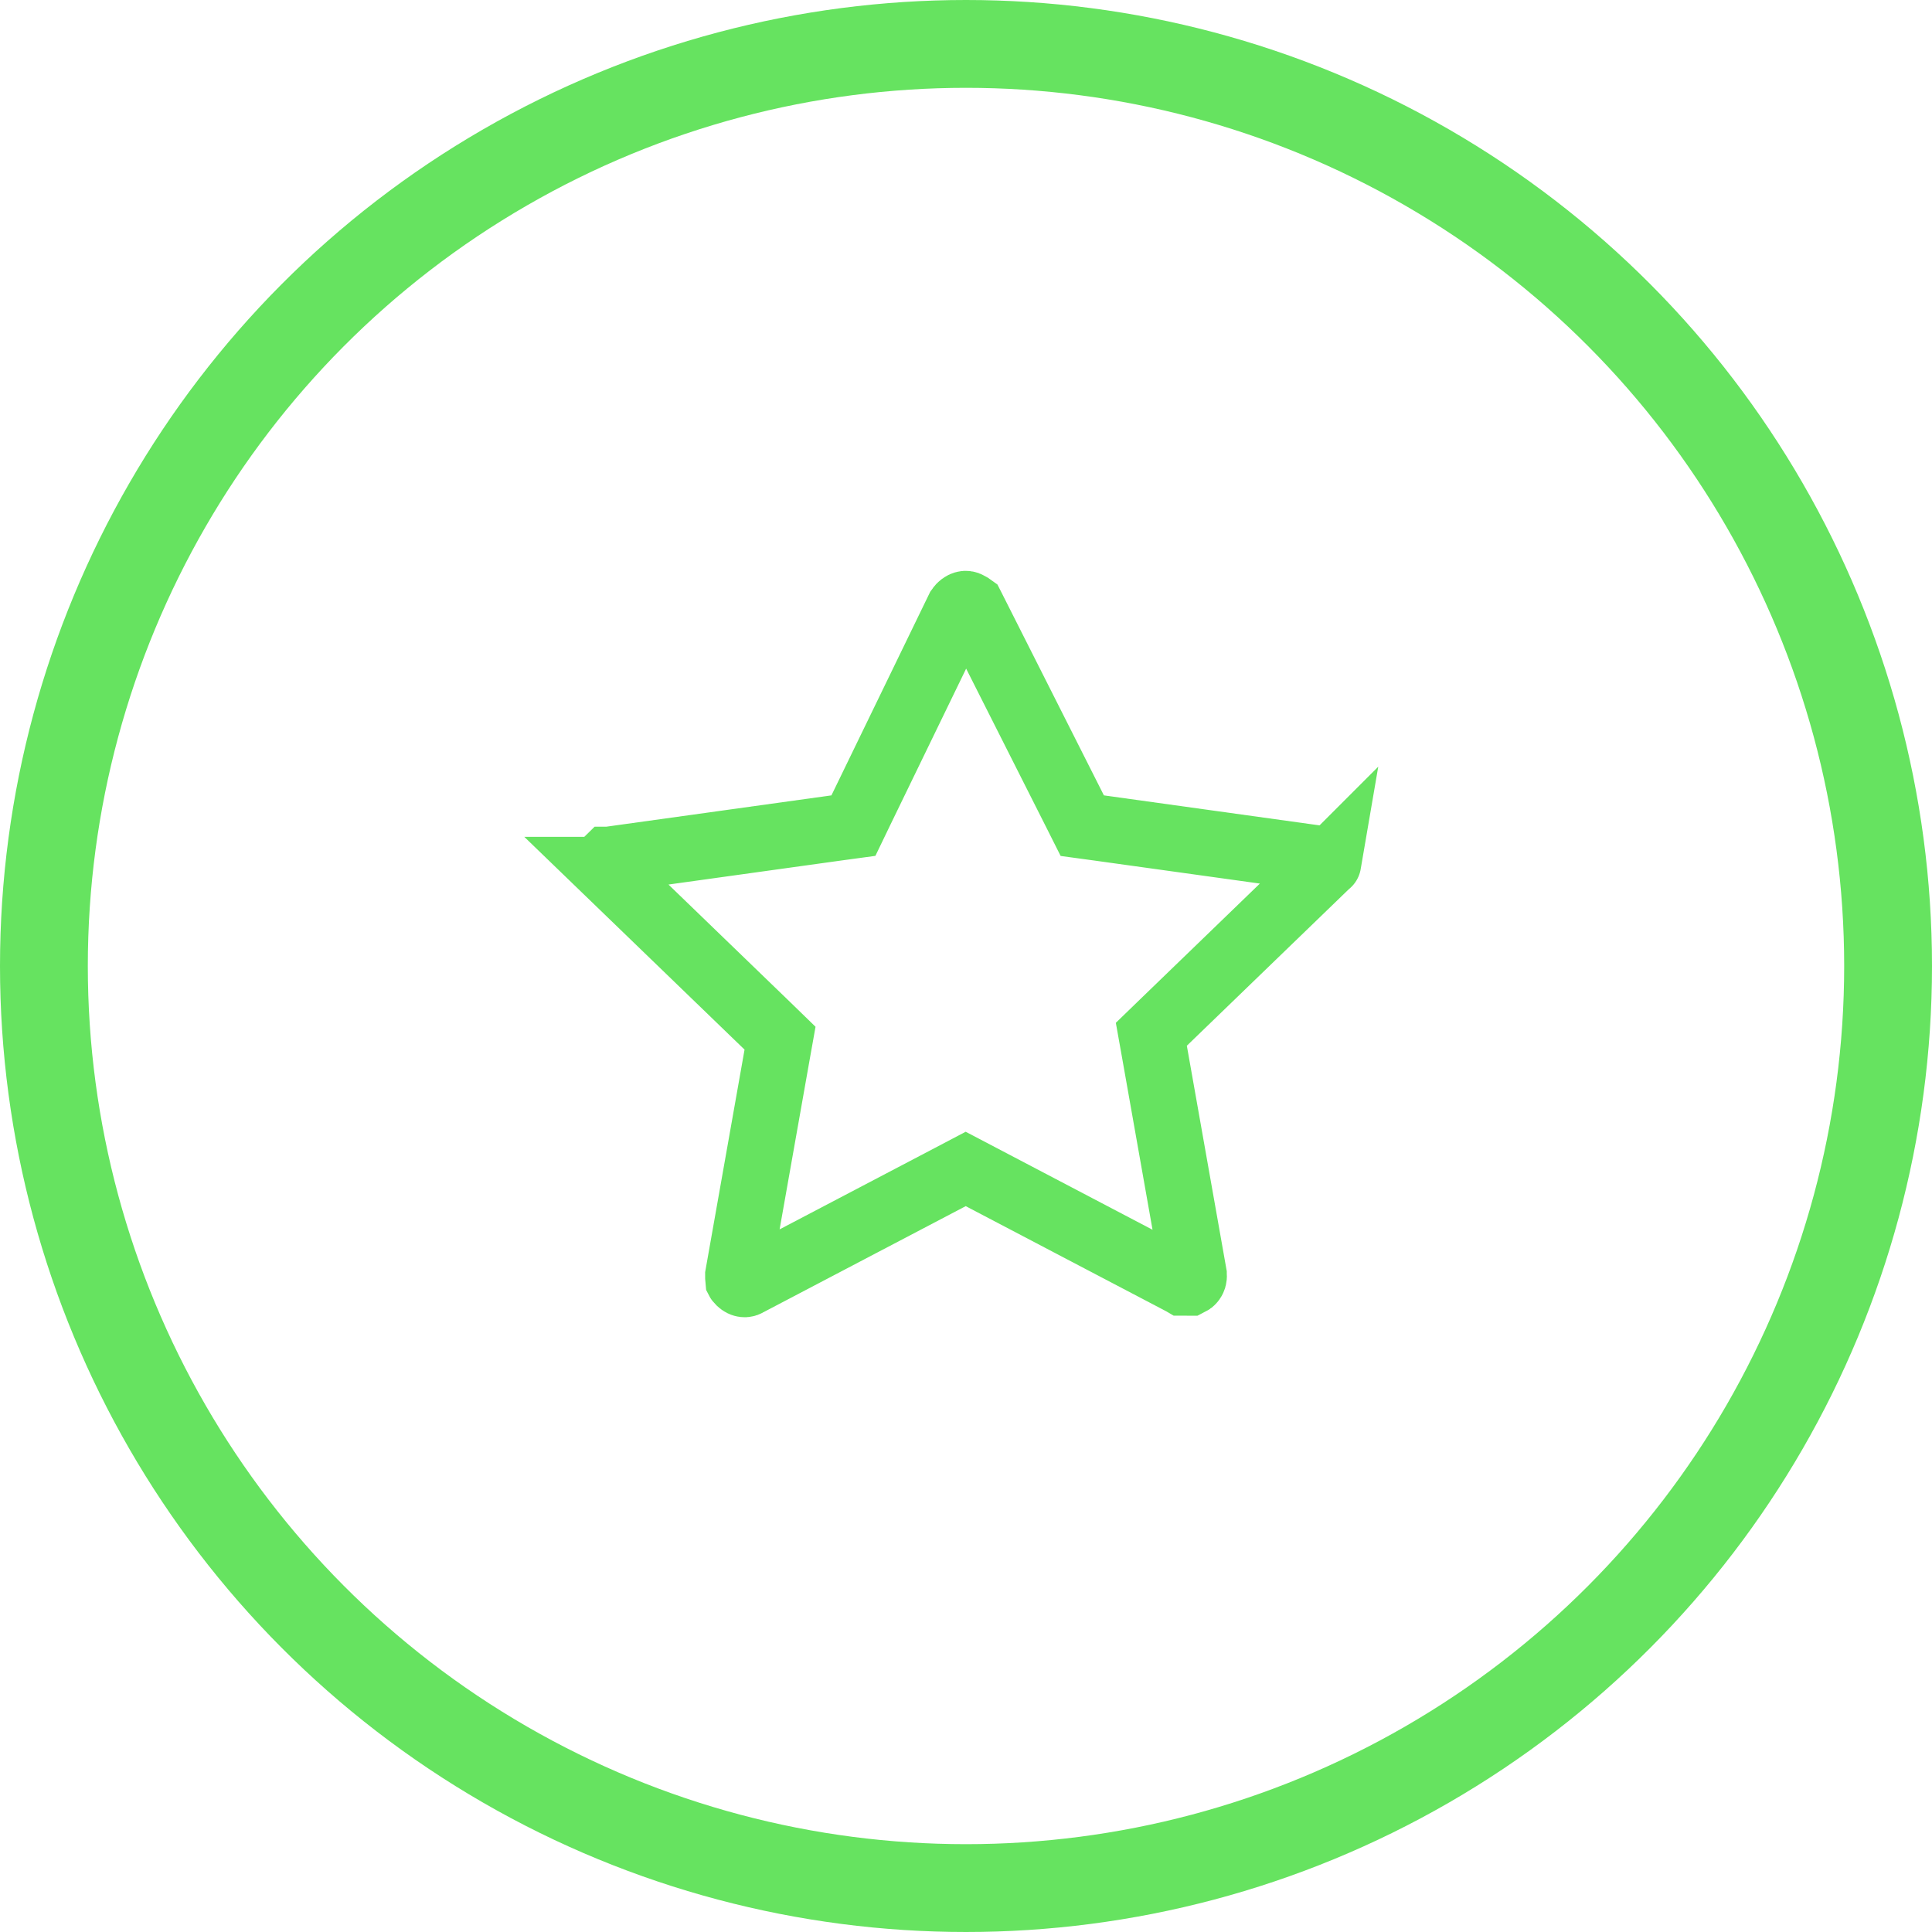 <svg xmlns="http://www.w3.org/2000/svg" width="44" height="44" viewBox="0 0 44 44" fill="none"><circle cx="22" cy="22" r="21" stroke="#66E360" stroke-width="2"></circle><path d="M22.06 13.771L22.084 13.785L22.109 13.798C22.115 13.801 22.12 13.803 22.124 13.806C22.126 13.81 22.13 13.815 22.133 13.82L24.471 18.452L24.648 18.804L25.037 18.857L30.163 19.57L30.209 19.576C30.211 19.579 30.215 19.582 30.218 19.586C30.232 19.606 30.242 19.628 30.247 19.648C30.252 19.667 30.249 19.671 30.251 19.659L30.25 19.66L30.195 19.714L26.508 23.277L26.221 23.555L26.291 23.947L27.189 29.018V29.019C27.199 29.082 27.184 29.128 27.16 29.161C27.142 29.187 27.118 29.203 27.096 29.214H27.029C26.989 29.214 26.959 29.213 26.933 29.213L26.928 29.21L22.342 26.805L21.993 26.622L21.645 26.805L17.059 29.21L17.023 29.23C16.984 29.253 16.954 29.253 16.923 29.244C16.892 29.235 16.852 29.21 16.814 29.162C16.813 29.161 16.813 29.159 16.812 29.157C16.809 29.13 16.809 29.098 16.809 29.039L17.695 24.036L17.765 23.644L17.479 23.366L13.797 19.809H13.798C13.755 19.766 13.75 19.733 13.75 19.718C13.75 19.702 13.755 19.669 13.798 19.627L13.849 19.577H13.861L13.913 19.57L19.039 18.857L19.436 18.803L19.61 18.442L21.836 13.854C21.877 13.794 21.925 13.766 21.959 13.756C21.99 13.747 22.02 13.747 22.06 13.771Z" stroke="#66E360" stroke-width="1.5"></path></svg>